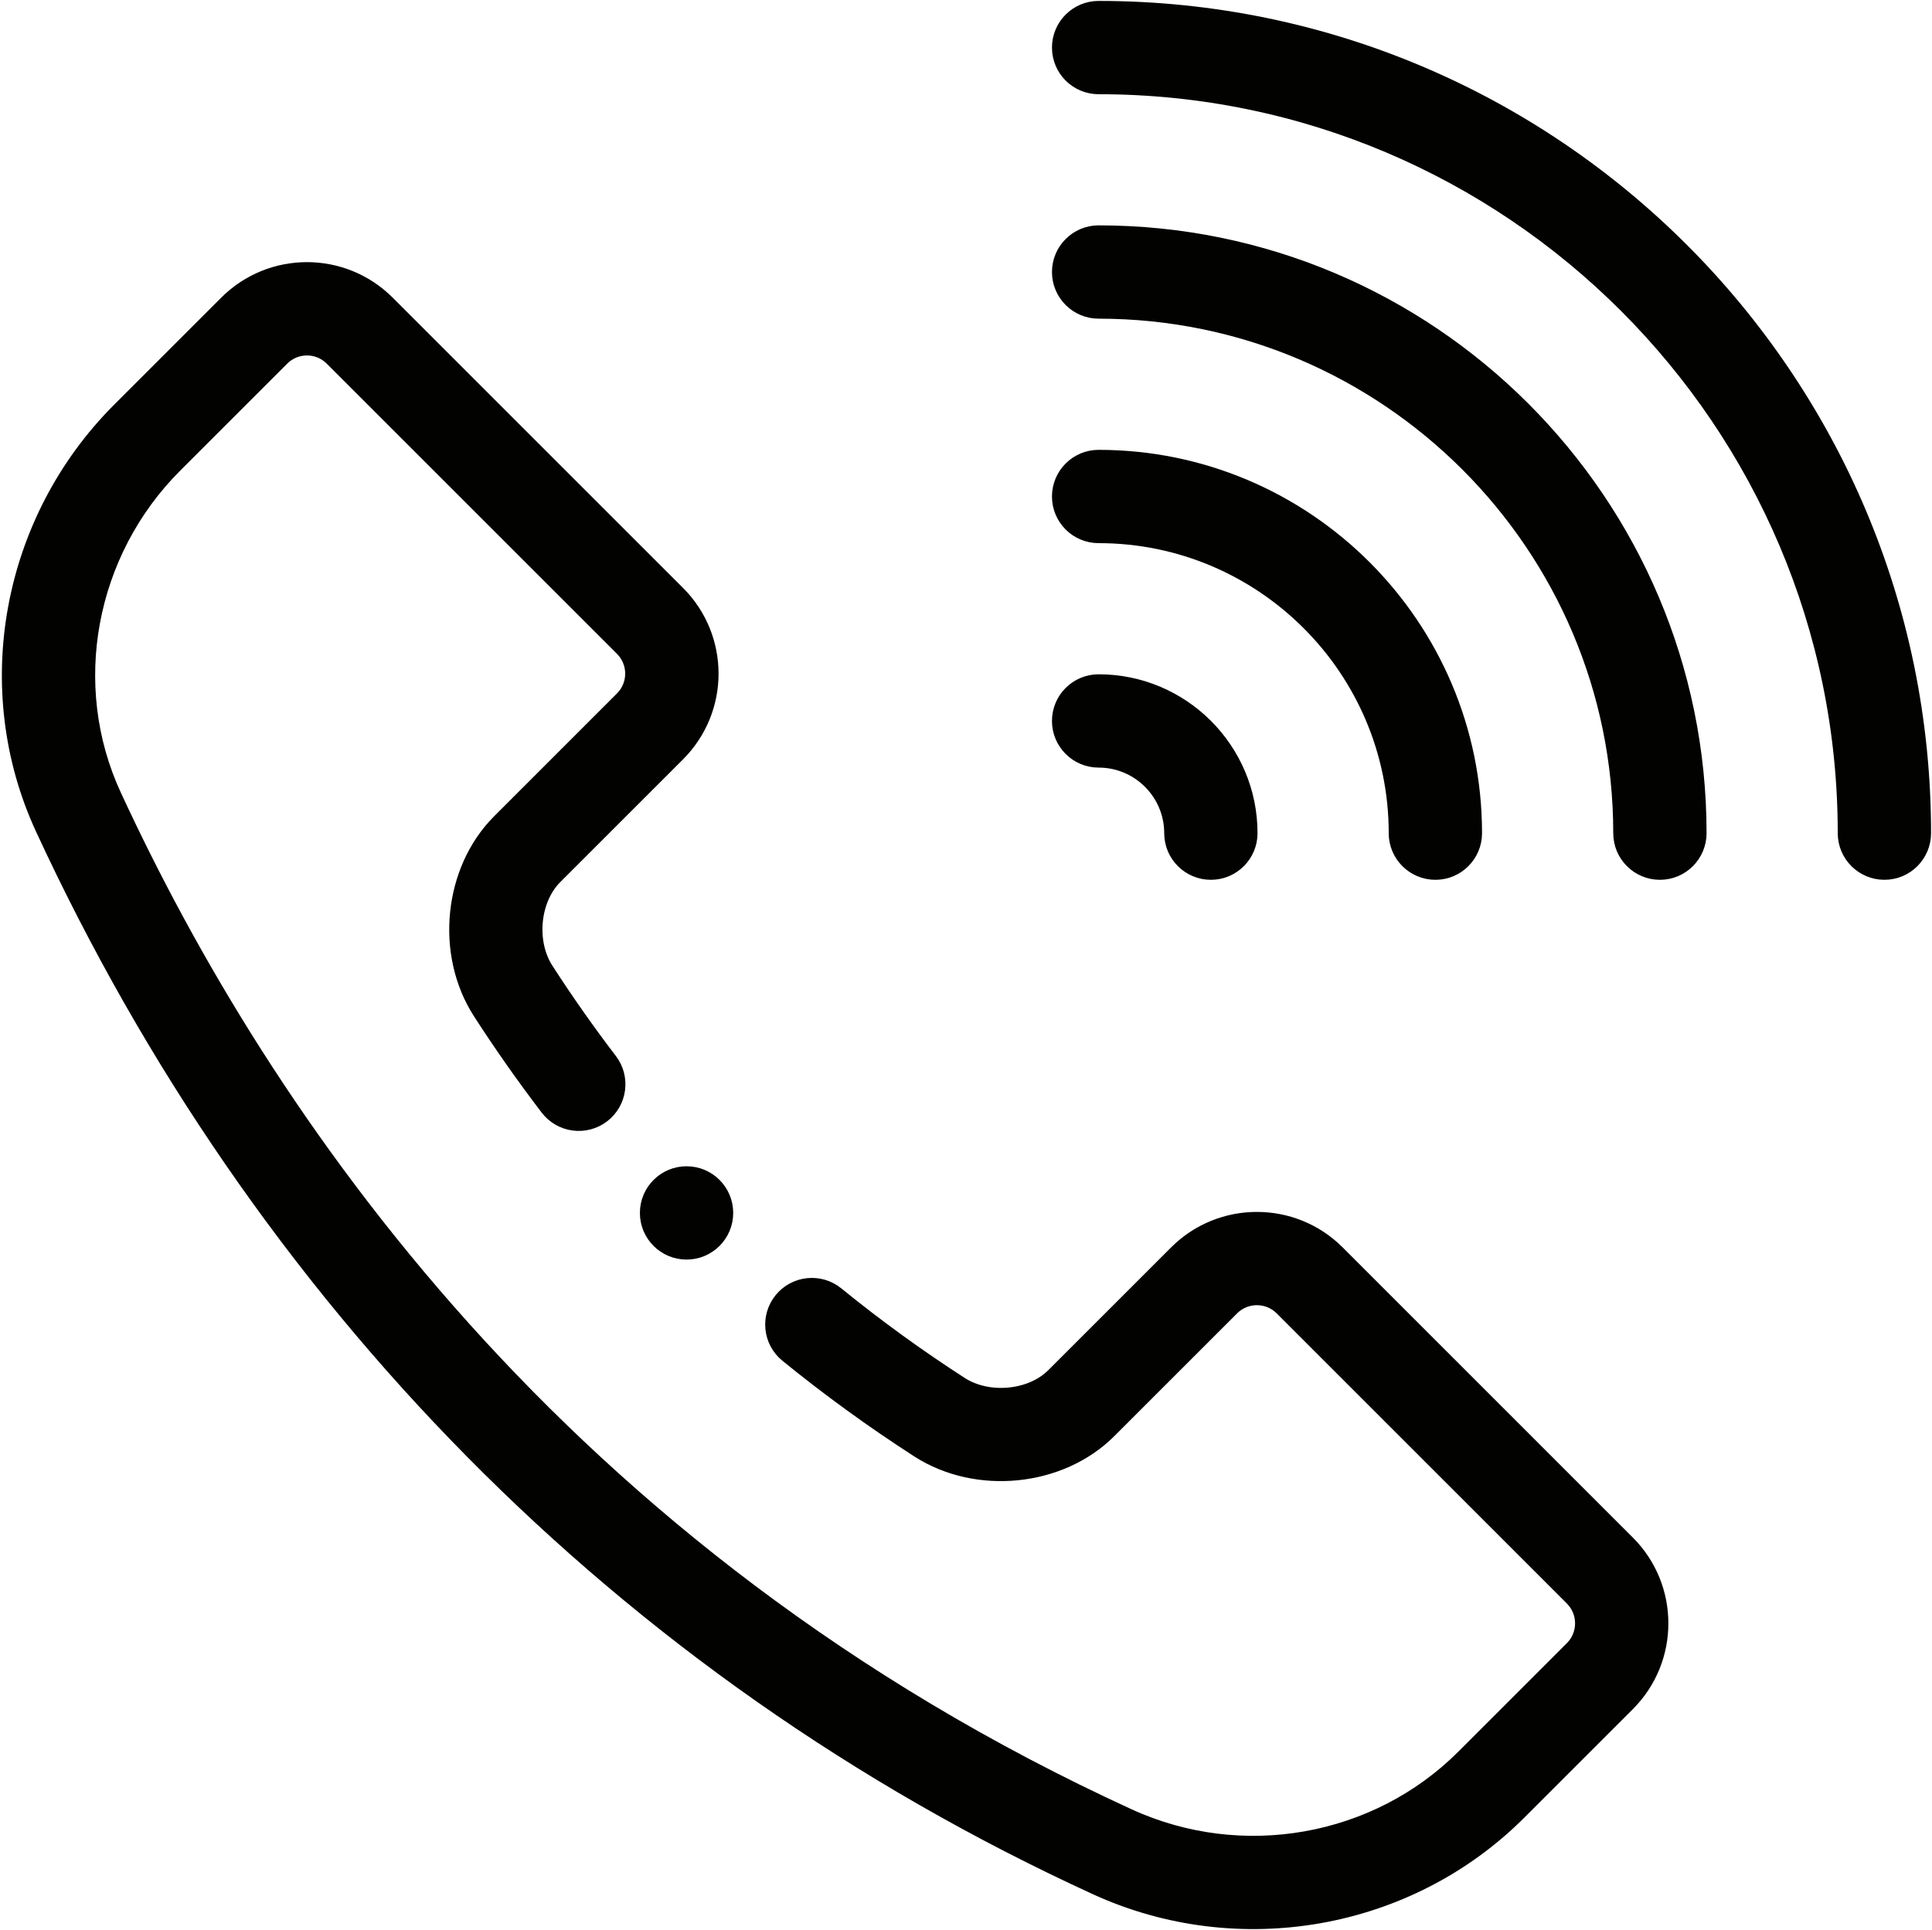 <?xml version="1.0" encoding="utf-8"?>
<!-- Generator: Adobe Illustrator 15.0.0, SVG Export Plug-In . SVG Version: 6.00 Build 0)  -->
<!DOCTYPE svg PUBLIC "-//W3C//DTD SVG 1.1//EN" "http://www.w3.org/Graphics/SVG/1.1/DTD/svg11.dtd">
<svg version="1.1" id="Ebene_1" xmlns="http://www.w3.org/2000/svg" xmlns:xlink="http://www.w3.org/1999/xlink" x="0px" y="0px"
	 width="516.75px" height="516.25px" viewBox="-3 -1.75 516.75 516.25" enable-background="new -3 -1.75 516.75 516.25"
	 xml:space="preserve">
<g>
	<path fill="#020200" stroke="#020200" stroke-width="5" stroke-miterlimit="10" d="M290.849,0.998c-5.513,0-9.98,4.468-9.98,9.98
		s4.468,9.98,9.98,9.98c110.386,0,200.19,89.805,200.19,200.19c0,5.509,4.468,9.98,9.98,9.98s9.98-4.472,9.98-9.98
		C511,99.758,412.24,0.998,290.849,0.998z"/>
	<path fill="#020200" stroke="#020200" stroke-width="5" stroke-miterlimit="10" d="M290.849,61.041c-5.513,0-9.98,4.472-9.98,9.984
		c0,5.509,4.468,9.98,9.98,9.98c77.274,0,140.144,62.865,140.144,140.144c0,5.509,4.468,9.98,9.98,9.98s9.98-4.472,9.98-9.98
		C450.953,132.865,379.133,61.041,290.849,61.041z"/>
	<path fill="#020200" stroke="#020200" stroke-width="5" stroke-miterlimit="10" d="M370.938,221.149c0,5.509,4.469,9.98,9.98,9.98
		c5.514,0,9.981-4.472,9.981-9.98c0-55.169-44.882-100.05-100.051-100.05c-5.513,0-9.98,4.468-9.98,9.98s4.468,9.98,9.98,9.98
		C335.008,141.06,370.938,176.986,370.938,221.149z"/>
	<path fill="#020200" stroke="#020200" stroke-width="5" stroke-miterlimit="10" d="M280.868,191.126c0,5.509,4.468,9.98,9.98,9.98
		c11.053,0,20.043,8.99,20.043,20.043c0,5.509,4.468,9.98,9.98,9.98s9.98-4.472,9.98-9.98c0-22.063-17.945-40.004-40.004-40.004
		C285.336,181.146,280.868,185.613,280.868,191.126z"/>
	<path fill="#020200" stroke="#020200" stroke-width="5" stroke-miterlimit="10" d="M190.611,322.747c0,5.513-4.468,9.98-9.98,9.98
		s-9.98-4.468-9.98-9.98s4.468-9.984,9.98-9.984S190.611,317.234,190.611,322.747z"/>
	<path fill="#020200" stroke="#020200" stroke-width="5" stroke-miterlimit="10" d="M354.35,333.733
		c-11.672-11.676-30.67-11.676-42.343,0l-32.847,32.846c-6.206,6.207-17.863,7.318-25.454,2.434
		c-11.481-7.4-22.674-15.521-33.259-24.141c-4.277-3.478-10.562-2.834-14.043,1.442c-3.478,4.276-2.834,10.562,1.442,14.039
		c11.158,9.084,22.947,17.642,35.049,25.438c15.446,9.949,37.575,7.707,50.381-5.1l32.846-32.846c3.895-3.891,10.223-3.887,14.113,0
		l77.629,77.641c3.892,3.892,3.892,10.223,0,14.113l-29.052,29.053c-23.485,23.485-59.716,29.887-90.151,15.93
		C146.272,414.735,66.834,297.422,27.033,211.309c-13.715-29.661-7.119-65.407,16.421-88.943L72.05,93.773
		c3.895-3.898,10.203-3.91,14.109,0l77.641,77.641c3.891,3.891,3.891,10.218,0,14.109l-32.846,32.85
		c-12.807,12.807-15.044,34.936-5.095,50.382c5.641,8.752,11.7,17.375,18.011,25.637c3.349,4.378,9.614,5.217,13.992,1.867
		c4.378-3.345,5.216-9.609,1.872-13.988c-5.992-7.84-11.743-16.023-17.096-24.331c-4.889-7.586-3.773-19.248,2.433-25.454
		l32.846-32.846c11.7-11.7,11.704-30.639,0-42.343l-77.641-77.641c-11.704-11.704-30.639-11.704-42.347,0l-28.593,28.592
		C-0.094,137.68-8.3,182.463,8.908,219.684c57.598,124.607,154.424,224.829,281.434,283.048
		c37.844,17.353,83.123,9.501,112.584-19.961l29.057-29.053c11.673-11.677,11.673-30.671,0-42.343L354.35,333.733z"/>
</g>
</svg>
